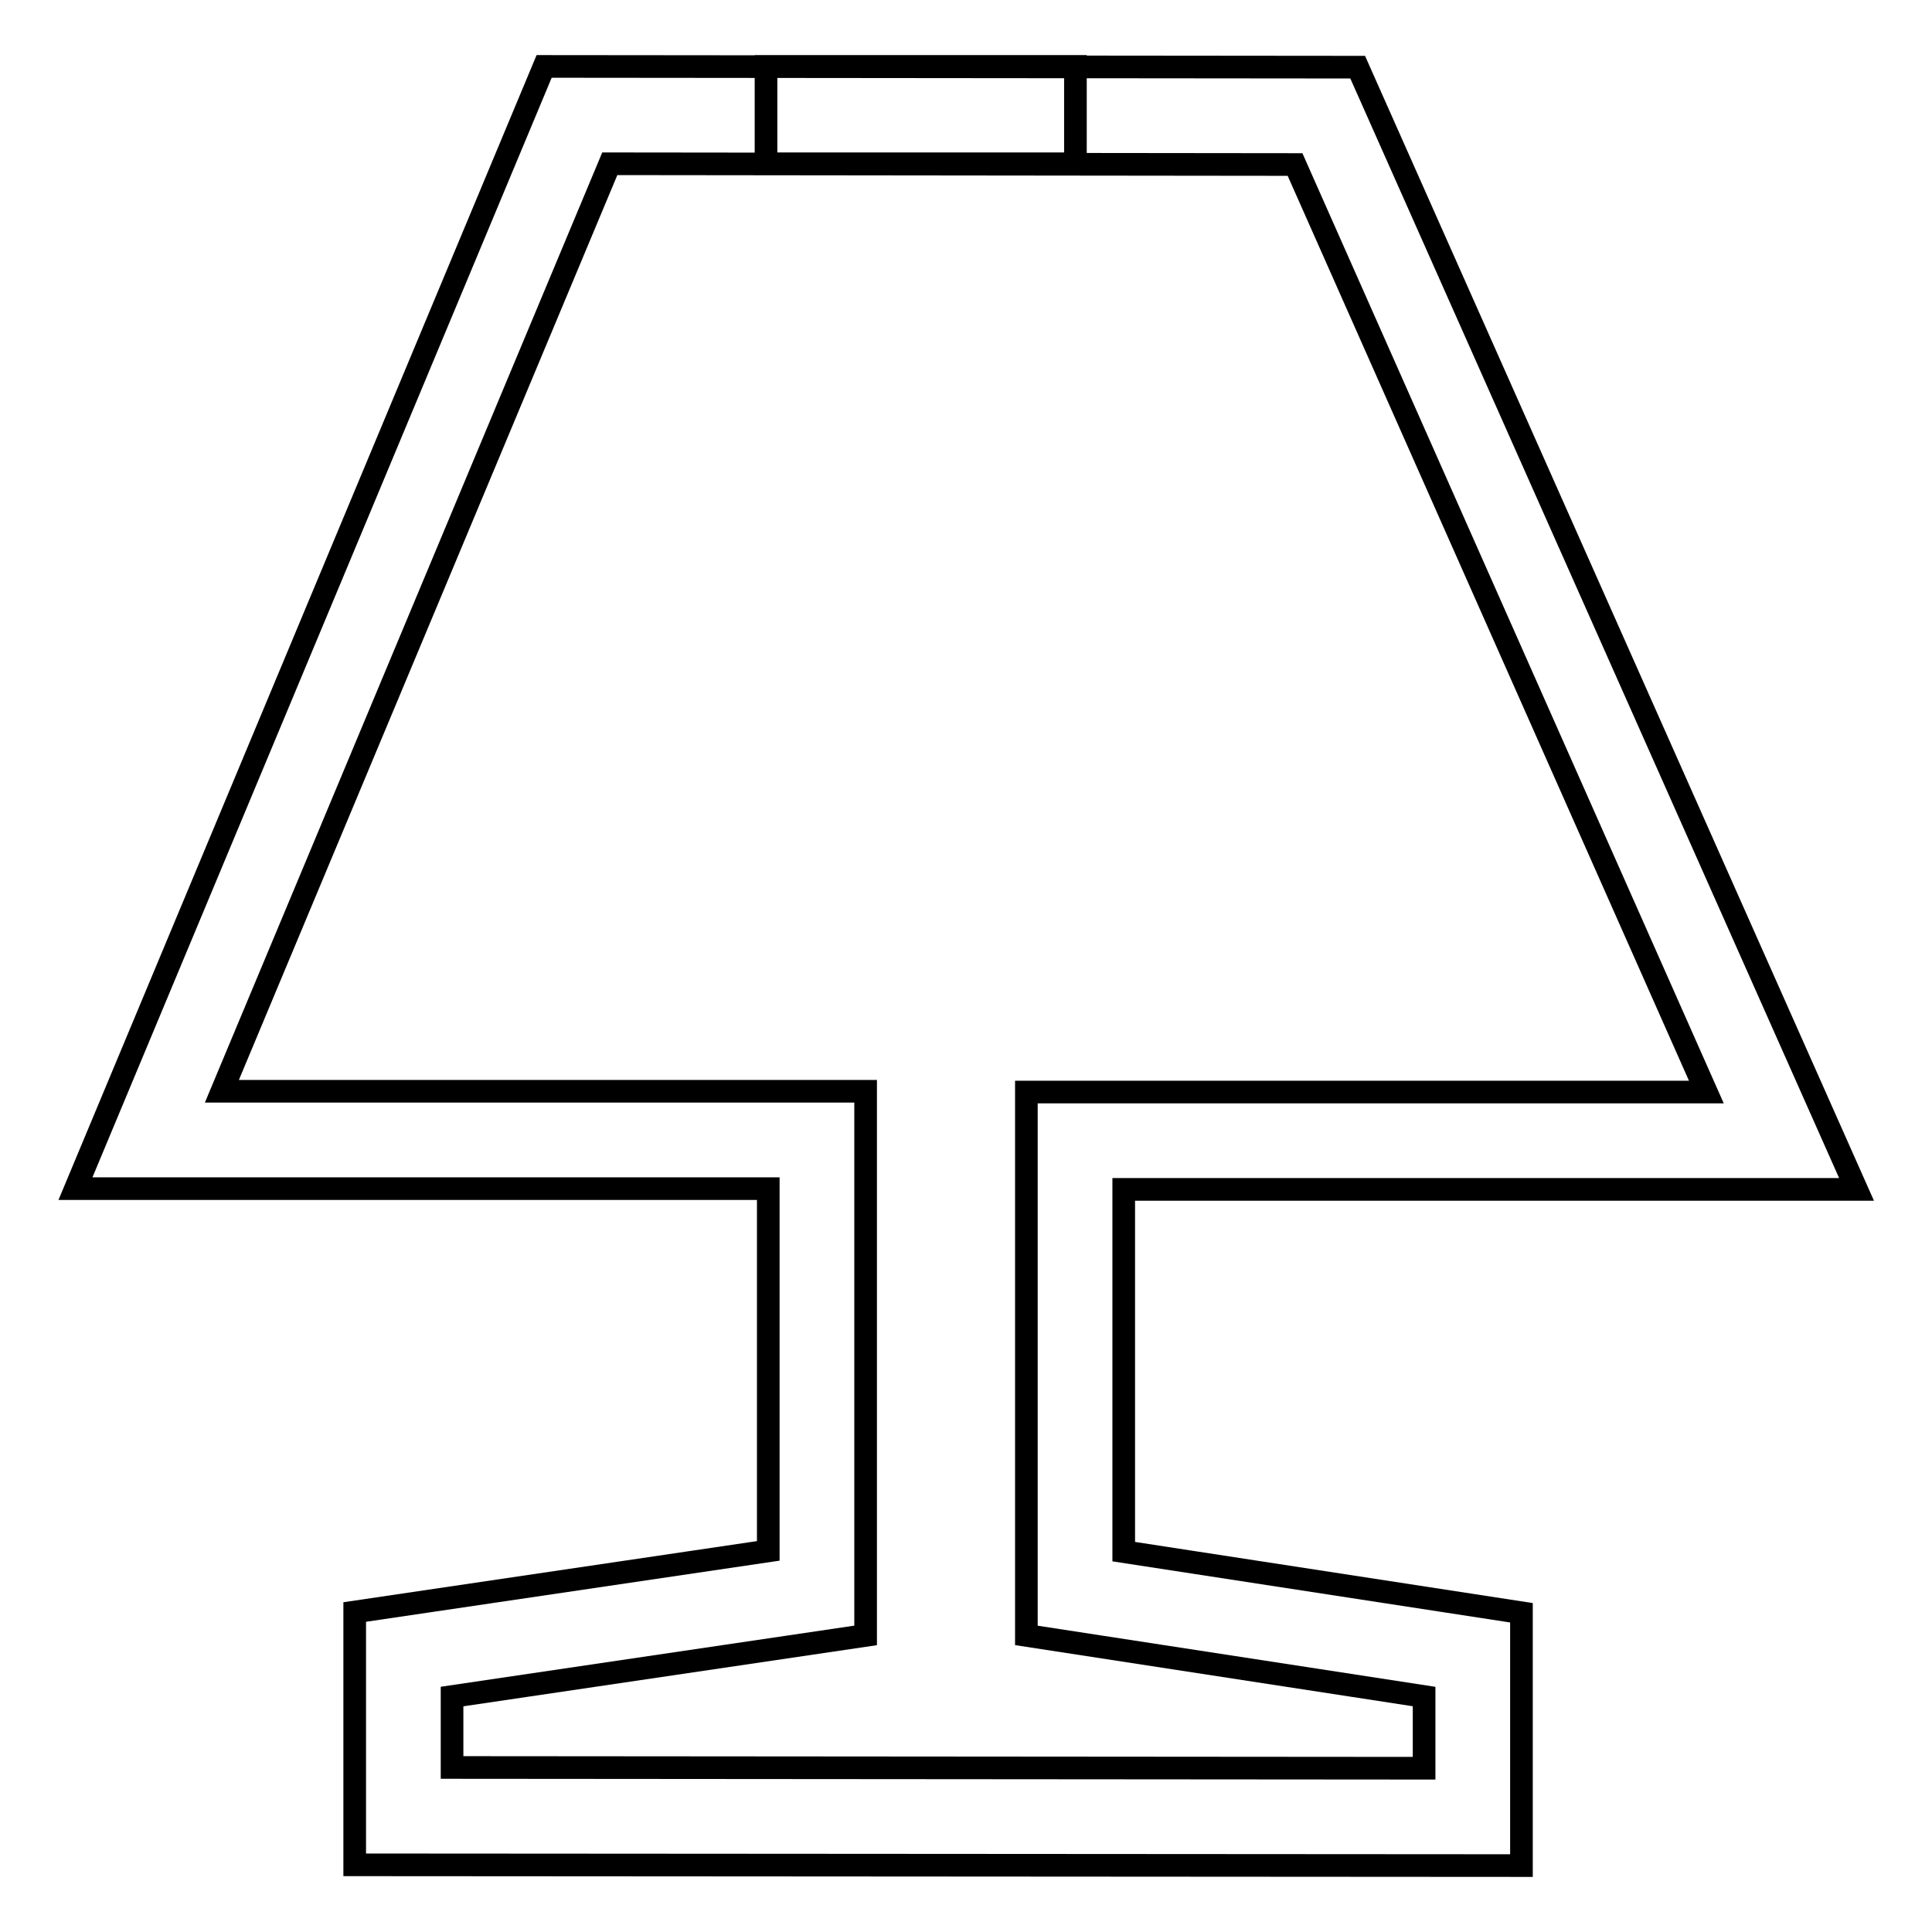 <?xml version="1.0" encoding="utf-8"?>
<!-- Svg Vector Icons : http://www.onlinewebfonts.com/icon -->
<!DOCTYPE svg PUBLIC "-//W3C//DTD SVG 1.1//EN" "http://www.w3.org/Graphics/SVG/1.1/DTD/svg11.dtd">
<svg version="1.1" xmlns="http://www.w3.org/2000/svg" xmlns:xlink="http://www.w3.org/1999/xlink" x="0px" y="0px" viewBox="0 0 256 256" enable-background="new 0 0 256 256" xml:space="preserve">
<g> <path stroke-width="3" fill-opacity="0" stroke="#000000"  d="M201.6,247.2L47,247.1v-33.5l54.8-8.1v-48H10L72.1,8.8l107.8,0.1L246,157.6h-97.1v48l52.7,8.1V247.2z  M59.9,234.2l128.8,0.1v-9.5l-52.7-8.1v-72h90.1L171.6,21.8l-90.8-0.1L29.4,144.6h85.3v72.1l-54.8,8.1V234.2z M101.5,8.8h41v12.9 h-41V8.8z"/></g>
</svg>